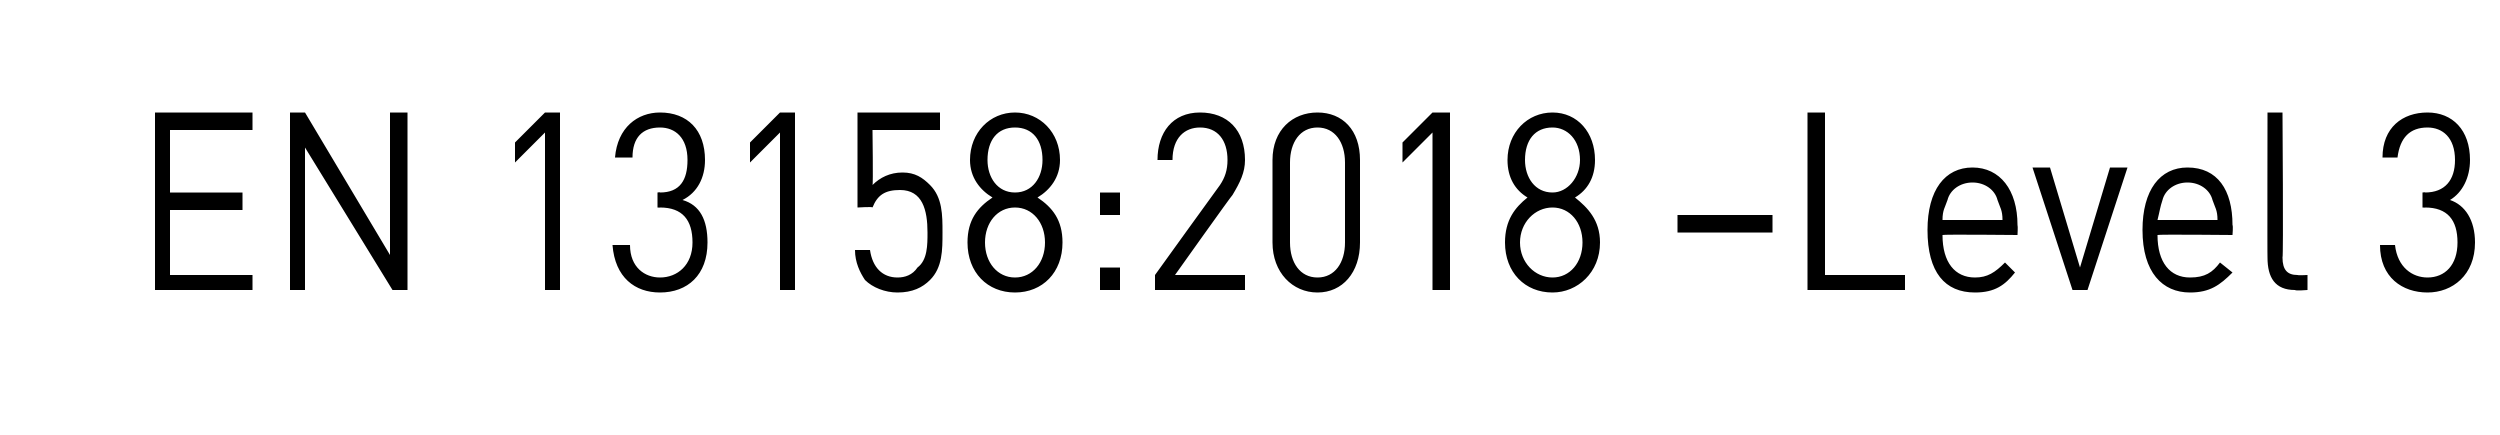<?xml version="1.0" standalone="no"?><!DOCTYPE svg PUBLIC "-//W3C//DTD SVG 1.1//EN" "http://www.w3.org/Graphics/SVG/1.1/DTD/svg11.dtd"><svg xmlns="http://www.w3.org/2000/svg" version="1.1" width="100px" height="17.4px" viewBox="0 -4 100 17.4" style="top:-4px"><desc>EN 13158:2018 –Level 3</desc><defs/><g id="Polygon148897"><path d="m6.2 7.6l0-7.1l3.9 0l0 .7l-3.3 0l0 2.5l2.9 0l0 .7l-2.9 0l0 2.6l3.3 0l0 .6l-3.9 0zm9.5 0l-3.5-5.7l0 5.7l-.6 0l0-7.1l.6 0l3.4 5.7l0-5.7l.7 0l0 7.1l-.6 0zm6.1 0l0-6.3l-1.2 1.2l0-.8l1.2-1.2l.6 0l0 7.1l-.6 0zm4.6.1c-1 0-1.8-.6-1.9-1.9c0 0 .7 0 .7 0c0 .9.6 1.3 1.2 1.3c.7 0 1.3-.5 1.3-1.4c0-.9-.4-1.4-1.3-1.4c0 .01-.1 0-.1 0l0-.6c0 0 .1-.02.1 0c.8 0 1.1-.5 1.1-1.3c0-.9-.5-1.3-1.1-1.3c-.7 0-1.1.4-1.1 1.2c0 0-.7 0-.7 0c.1-1.2.9-1.8 1.8-1.8c1.1 0 1.8.7 1.8 1.9c0 .7-.3 1.3-.9 1.6c.7.2 1 .8 1 1.7c0 1.3-.8 2-1.9 2zm4.8-.1l0-6.3l-1.2 1.2l0-.8l1.2-1.2l.6 0l0 7.1l-.6 0zm6-.4c-.3.3-.7.5-1.3.5c-.5 0-1-.2-1.3-.5c-.2-.3-.4-.7-.4-1.2c0 0 .6 0 .6 0c.1.7.5 1.1 1.1 1.1c.3 0 .6-.1.8-.4c.4-.3.4-.9.4-1.4c0-.9-.2-1.7-1.1-1.7c-.6 0-.9.2-1.1.7c.03-.04-.6 0-.6 0l0-3.8l3.3 0l0 .7l-2.7 0c0 0 .03 2.22 0 2.2c.3-.3.7-.5 1.2-.5c.5 0 .8.2 1.1.5c.5.5.5 1.2.5 1.9c0 .7 0 1.4-.5 1.9zm3.4.5c-1.1 0-1.9-.8-1.9-2c0-.9.4-1.4 1-1.8c-.5-.3-.9-.8-.9-1.5c0-1.1.8-1.9 1.8-1.9c1 0 1.8.8 1.8 1.9c0 .7-.4 1.2-.9 1.5c.6.4 1 .9 1 1.8c0 1.2-.8 2-1.9 2zm0-3.4c-.7 0-1.2.6-1.2 1.4c0 .8.5 1.4 1.2 1.4c.7 0 1.2-.6 1.2-1.4c0-.8-.5-1.4-1.2-1.4zm0-3.2c-.7 0-1.1.5-1.1 1.3c0 .7.4 1.3 1.1 1.3c.7 0 1.1-.6 1.1-1.3c0-.8-.4-1.3-1.1-1.3zm3.4 3.5l0-.9l.8 0l0 .9l-.8 0zm0 3l0-.9l.8 0l0 .9l-.8 0zm2.2 0l0-.6c0 0 2.57-3.57 2.6-3.6c.2-.3.3-.6.3-1c0-.8-.4-1.3-1.1-1.3c-.6 0-1.1.4-1.1 1.3c0 0-.6 0-.6 0c0-1.1.6-1.9 1.7-1.9c1.1 0 1.8.7 1.8 1.9c0 .5-.2.9-.5 1.4c-.04.02-2.3 3.2-2.3 3.2l2.8 0l0 .6l-3.6 0zm6.5.1c-1 0-1.8-.8-1.8-2c0 0 0-3.3 0-3.3c0-1.2.8-1.9 1.8-1.9c1 0 1.7.7 1.7 1.9c0 0 0 3.3 0 3.3c0 1.2-.7 2-1.7 2zm1.1-5.2c0-.8-.4-1.4-1.1-1.4c-.7 0-1.1.6-1.1 1.4c0 0 0 3.2 0 3.2c0 .8.4 1.4 1.1 1.4c.7 0 1.1-.6 1.1-1.4c0 0 0-3.2 0-3.2zm3.5 5.1l0-6.3l-1.2 1.2l0-.8l1.2-1.2l.7 0l0 7.1l-.7 0zm4.8.1c-1.1 0-1.9-.8-1.9-2c0-.9.4-1.4.9-1.8c-.5-.3-.8-.8-.8-1.5c0-1.1.8-1.9 1.8-1.9c1 0 1.7.8 1.7 1.9c0 .7-.3 1.2-.8 1.5c.5.4 1 .9 1 1.8c0 1.2-.9 2-1.9 2zm0-3.4c-.7 0-1.3.6-1.3 1.4c0 .8.6 1.4 1.3 1.4c.7 0 1.2-.6 1.2-1.4c0-.8-.5-1.4-1.2-1.4zm0-3.2c-.7 0-1.1.5-1.1 1.3c0 .7.4 1.3 1.1 1.3c.6 0 1.1-.6 1.1-1.3c0-.8-.5-1.3-1.1-1.3zm5 4.2l0-.7l3.8 0l0 .7l-3.8 0zm5.2 2.3l0-7.1l.7 0l0 6.5l3.2 0l0 .6l-3.9 0zm5.4-2.2c0 1.1.5 1.7 1.3 1.7c.5 0 .8-.2 1.2-.6c0 0 .4.4.4.4c-.4.5-.8.8-1.6.8c-1.2 0-1.9-.8-1.9-2.5c0-1.6.7-2.5 1.8-2.5c1.1 0 1.8.9 1.8 2.3c.02.04 0 .4 0 .4c0 0-2.97-.03-3 0zm2.2-1.4c-.1-.4-.5-.7-1-.7c-.5 0-.9.3-1 .7c-.1.3-.2.4-.2.8c0 0 2.4 0 2.4 0c0-.4-.1-.5-.2-.8zm3.6 3.6l-.6 0l-1.6-4.9l.7 0l1.2 4l1.2-4l.7 0l-1.6 4.9zm2.8-2.2c0 1.1.5 1.7 1.3 1.7c.6 0 .9-.2 1.2-.6c0 0 .5.4.5.4c-.5.5-.9.8-1.7.8c-1.1 0-1.9-.8-1.9-2.5c0-1.6.7-2.5 1.8-2.5c1.2 0 1.8.9 1.8 2.3c.03.04 0 .4 0 .4c0 0-2.96-.03-3 0zm2.2-1.4c-.1-.4-.5-.7-1-.7c-.5 0-.9.3-1 .7c-.1.3-.1.4-.2.8c0 0 2.4 0 2.4 0c0-.4-.1-.5-.2-.8zm3.3 3.6c-.8 0-1.1-.5-1.1-1.3c-.01.03 0-5.8 0-5.8l.6 0c0 0 .04 5.8 0 5.8c0 .5.2.7.6.7c.03.02.4 0 .4 0l0 .6c0 0-.48.04-.5 0zm5.3.1c-1 0-1.9-.6-1.9-1.9c0 0 .6 0 .6 0c.1.9.7 1.3 1.3 1.3c.7 0 1.2-.5 1.2-1.4c0-.9-.4-1.4-1.3-1.4c.04.01-.1 0-.1 0l0-.6c0 0 .14-.02.1 0c.8 0 1.2-.5 1.2-1.3c0-.9-.5-1.3-1.1-1.3c-.7 0-1.1.4-1.2 1.2c0 0-.6 0-.6 0c0-1.2.8-1.8 1.8-1.8c1 0 1.7.7 1.7 1.9c0 .7-.3 1.3-.8 1.6c.6.2 1 .8 1 1.7c0 1.3-.9 2-1.9 2z" stroke="none" fill="#000"/></g></svg>